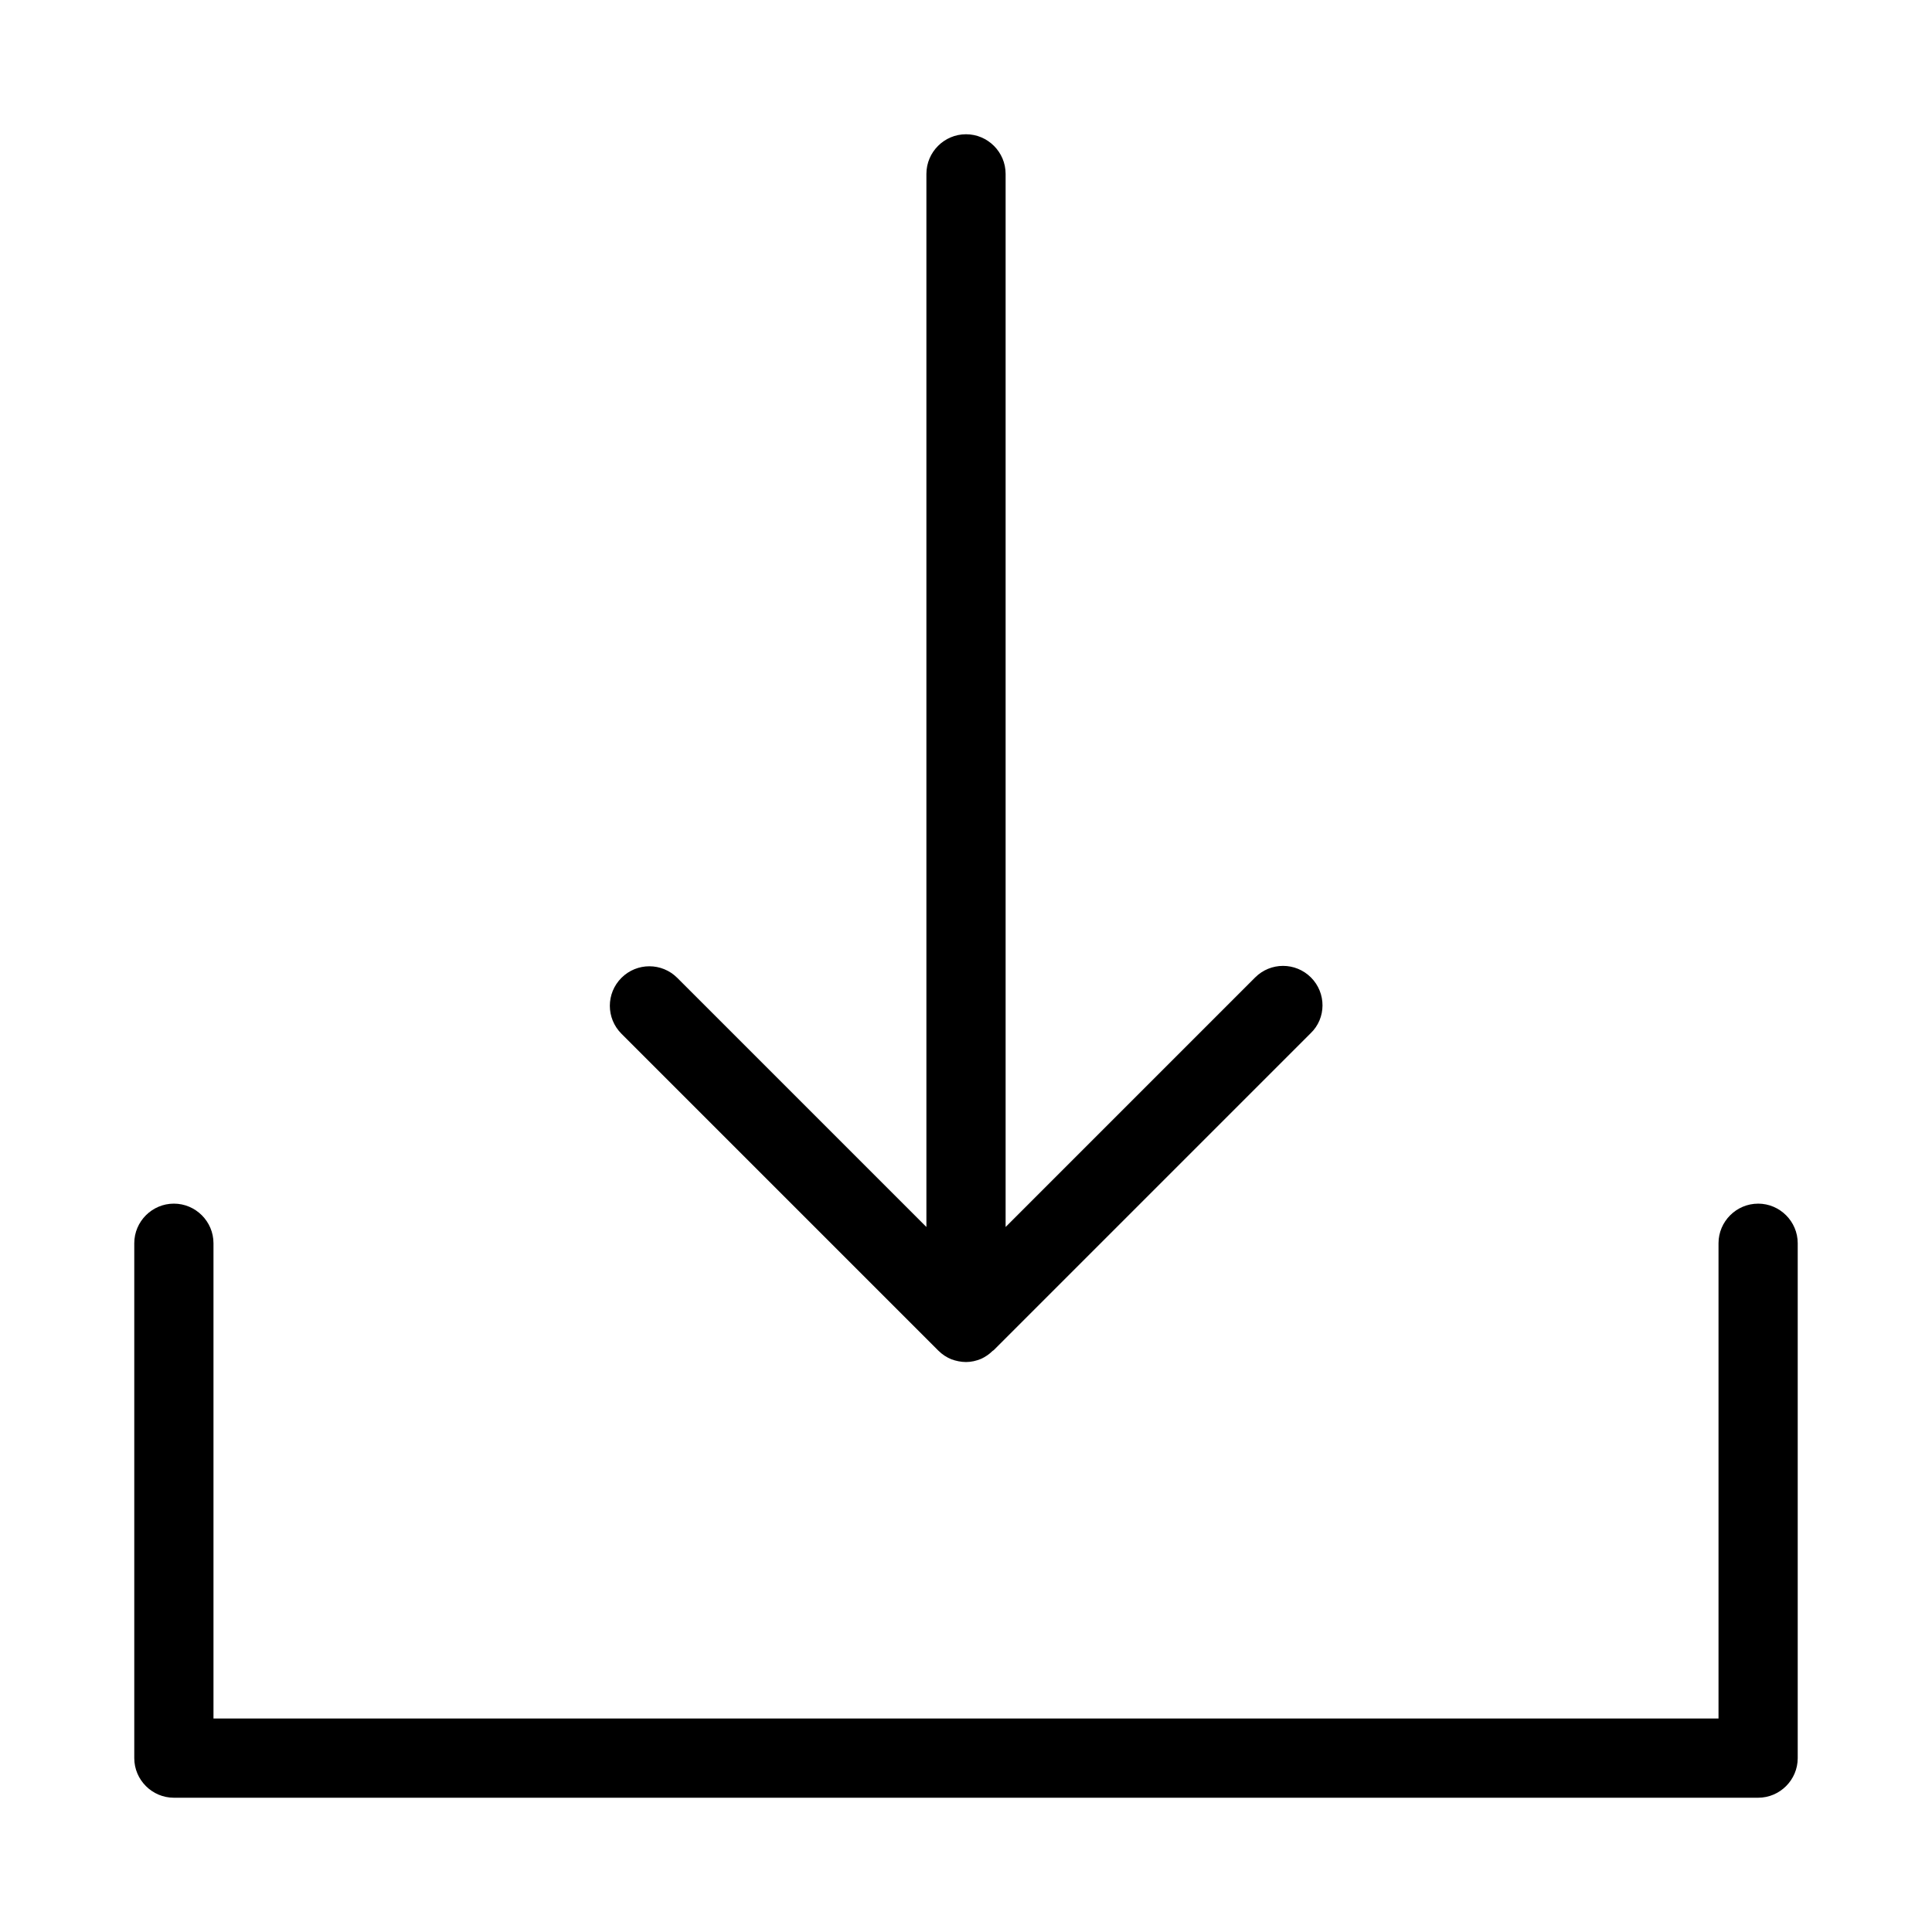 <?xml version="1.0" encoding="UTF-8"?>
<!-- Uploaded to: SVG Repo, www.svgrepo.com, Generator: SVG Repo Mixer Tools -->
<svg fill="#000000" width="800px" height="800px" version="1.1" viewBox="144 144 512 512" xmlns="http://www.w3.org/2000/svg">
 <g>
  <path d="m609.92 462.98c-5.773 0-10.496 4.723-10.496 10.496v125.95l-398.85-0.004v-125.95c0-5.773-4.723-10.496-10.496-10.496s-10.496 4.723-10.496 10.496v136.45c0 5.773 4.723 10.496 10.496 10.496h419.84c5.773 0 10.496-4.723 10.496-10.496v-136.45c0-5.773-4.723-10.496-10.496-10.496z"/>
  <path d="m491.42 403.04c-4.094-4.094-10.707-4.094-14.801 0l-66.121 66.125v-279.09c0-5.773-4.723-10.496-10.496-10.496s-10.496 4.723-10.496 10.496v279.09l-66.02-66.02c-4.094-4.094-10.707-4.094-14.801 0s-4.094 10.707 0 14.801l83.969 83.969c1.051 1.051 2.203 1.785 3.465 2.309 1.152 0.418 2.516 0.73 3.883 0.73 1.363 0 2.731-0.316 3.988-0.84 1.156-0.523 2.203-1.258 3.043-2.098 0.105-0.105 0.211-0.105 0.316-0.211l83.969-83.969c4.195-3.988 4.195-10.703 0.102-14.797z"/>
 </g>
</svg>